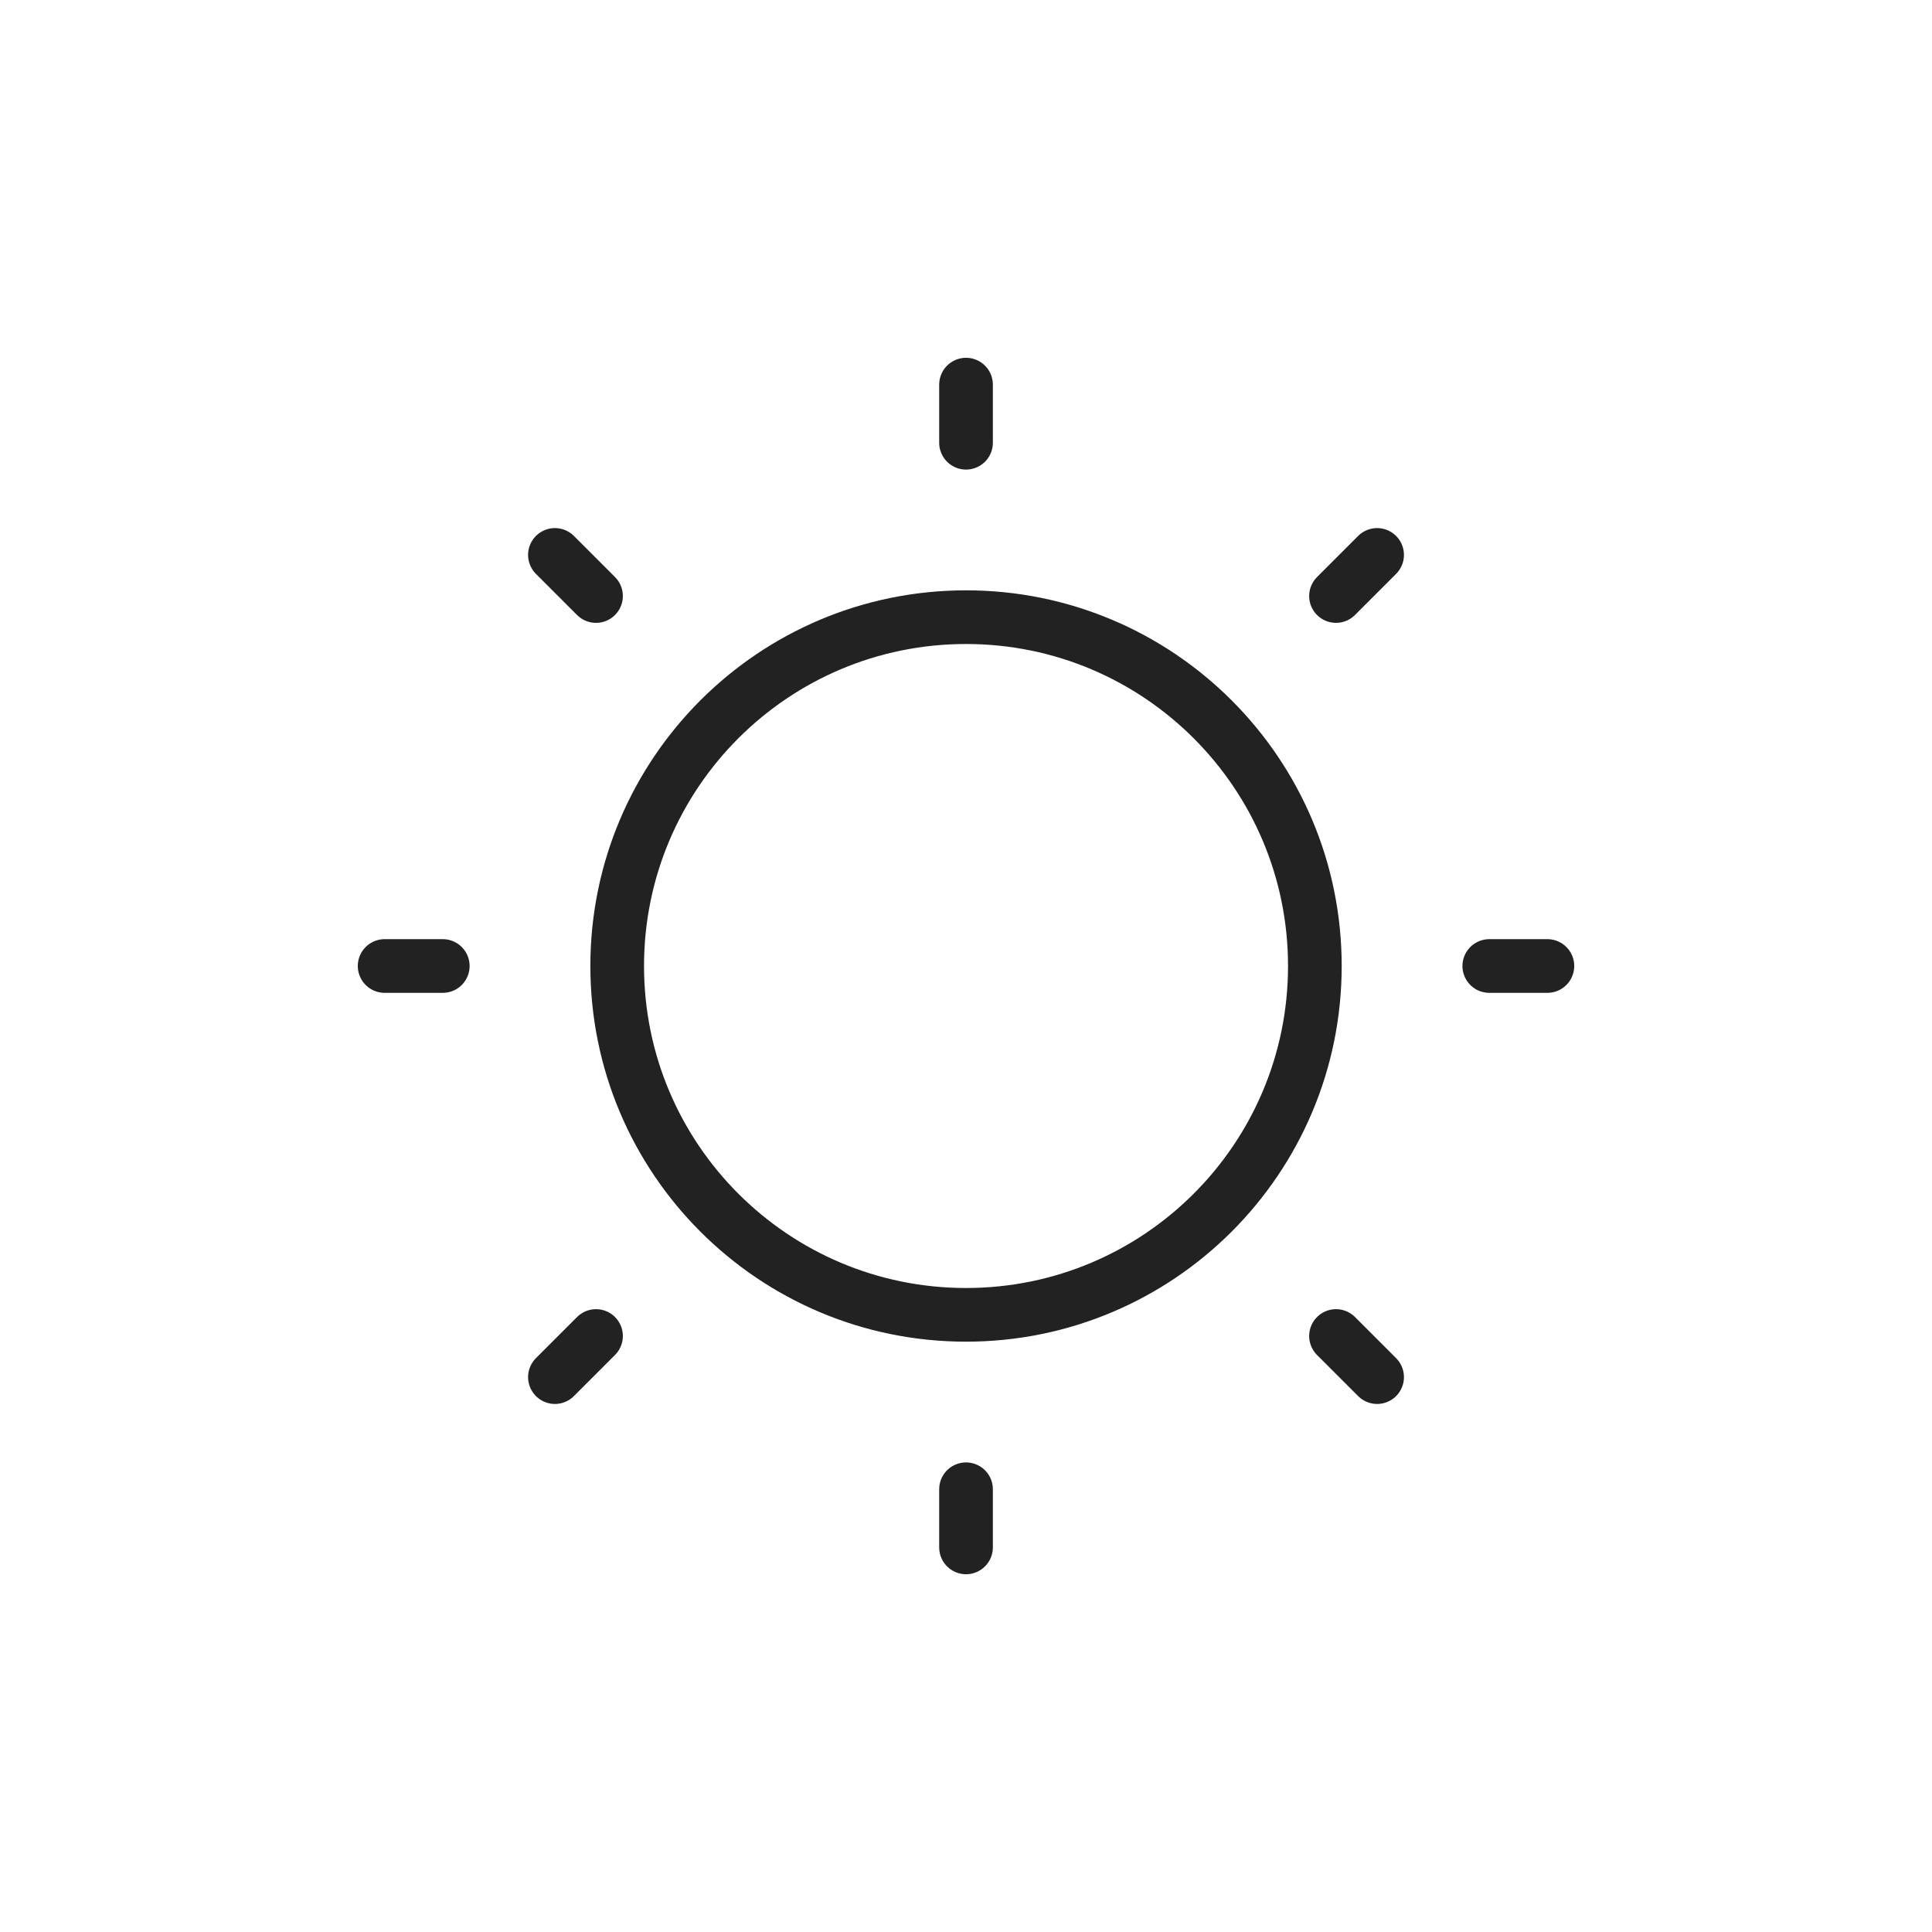 <svg width="72" height="72" viewBox="0 0 72 72" fill="none" xmlns="http://www.w3.org/2000/svg">
<path d="M36.001 14.334V16.5M36.001 55.5V57.667M51.321 20.68L49.789 22.212M22.212 49.789L20.68 51.321M57.667 36H55.501M16.501 36H14.334M51.321 51.321L49.789 49.789M22.212 22.212L20.68 20.68M49.001 36C49.001 43.18 43.18 49 36.001 49C28.821 49 23.001 43.18 23.001 36C23.001 28.82 28.821 23 36.001 23C43.18 23 49.001 28.82 49.001 36Z" stroke="#222222" stroke-width="2" stroke-linecap="round"/>
</svg>
